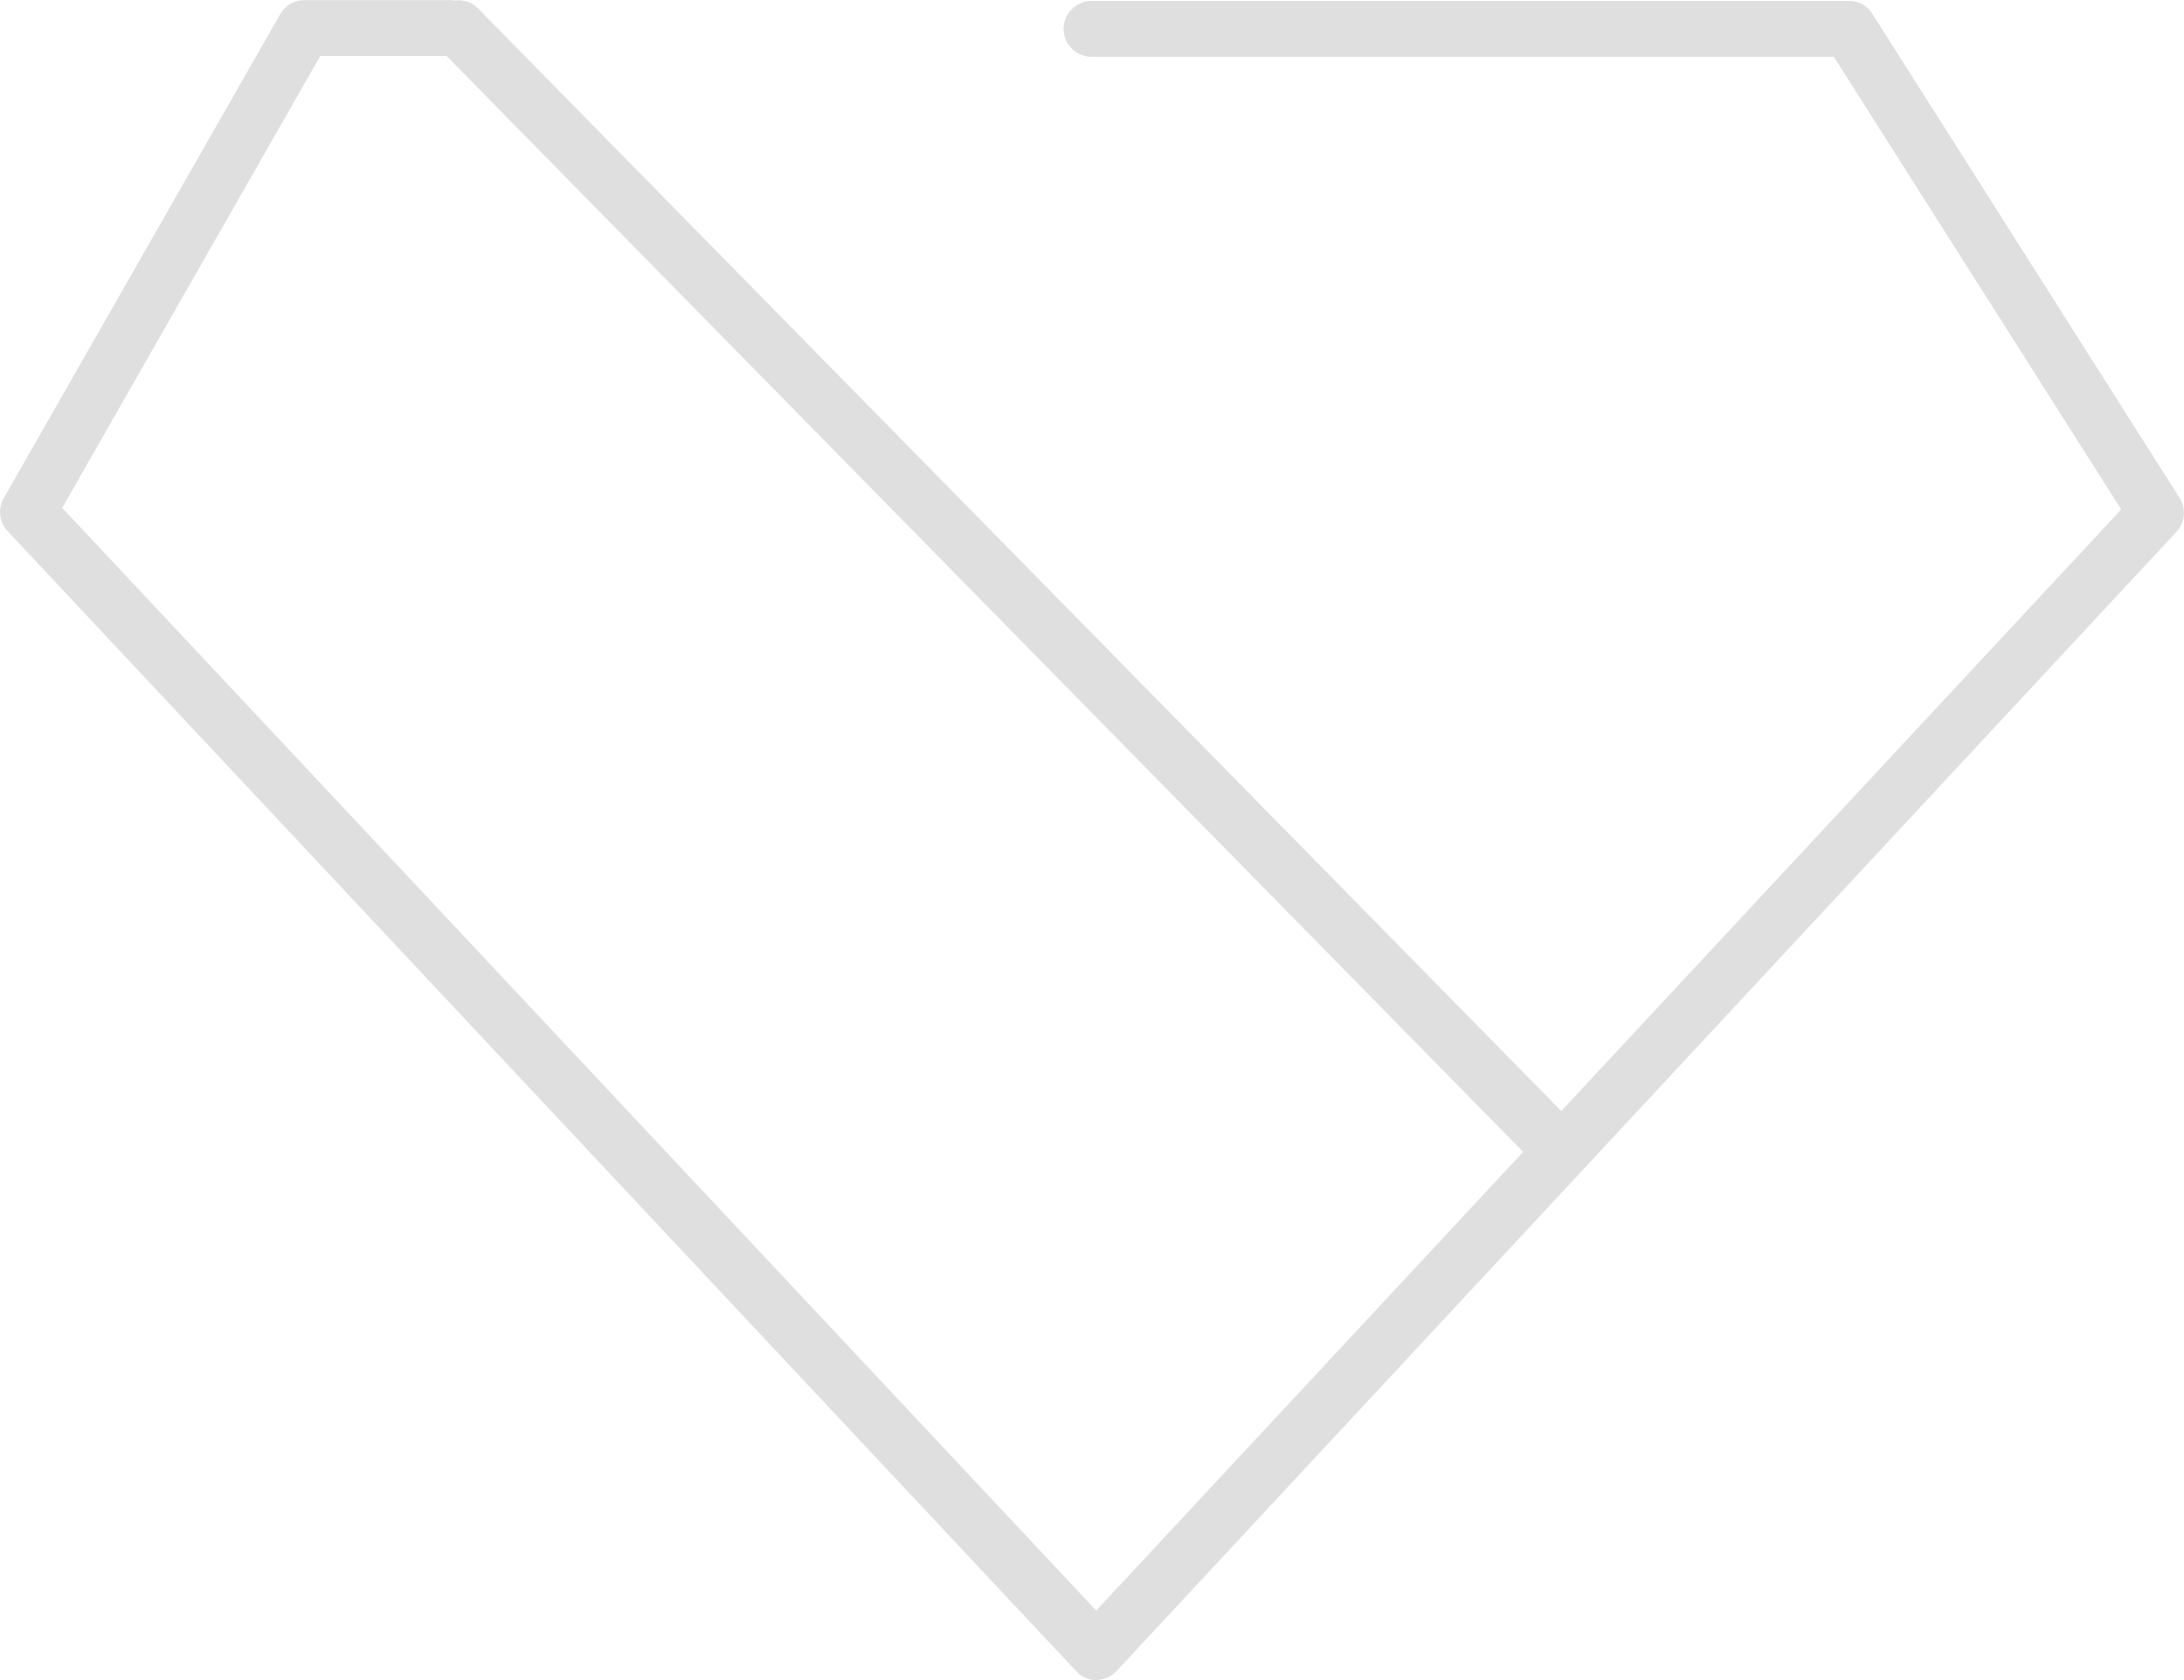 <svg xmlns="http://www.w3.org/2000/svg" width="52" height="40" fill="none"><path fill="#DFDFDF" fill-rule="evenodd" d="M25.845 39.947a.67.67 0 0 0 .257.057l.01-.005a.69.69 0 0 0 .473-.214L51.822 12.66a.664.664 0 0 0 .071-.808L44.58.329a.648.648 0 0 0-.553-.307H25.998a.68.68 0 0 0-.477.195.658.658 0 0 0 0 .94.682.682 0 0 0 .477.194h17.664l6.843 10.778-13.332 14.323L11.388.207a.647.647 0 0 0-.572-.194.687.687 0 0 0-.114-.01H7.243a.67.67 0 0 0-.572.335L.09 11.86a.664.664 0 0 0 .09.785l25.45 27.15a.678.678 0 0 0 .215.152zM10.634 1.333l25.632 26.092-10.165 10.92-24.62-26.253 6.144-10.76h3.01z" clip-rule="evenodd"/></svg>